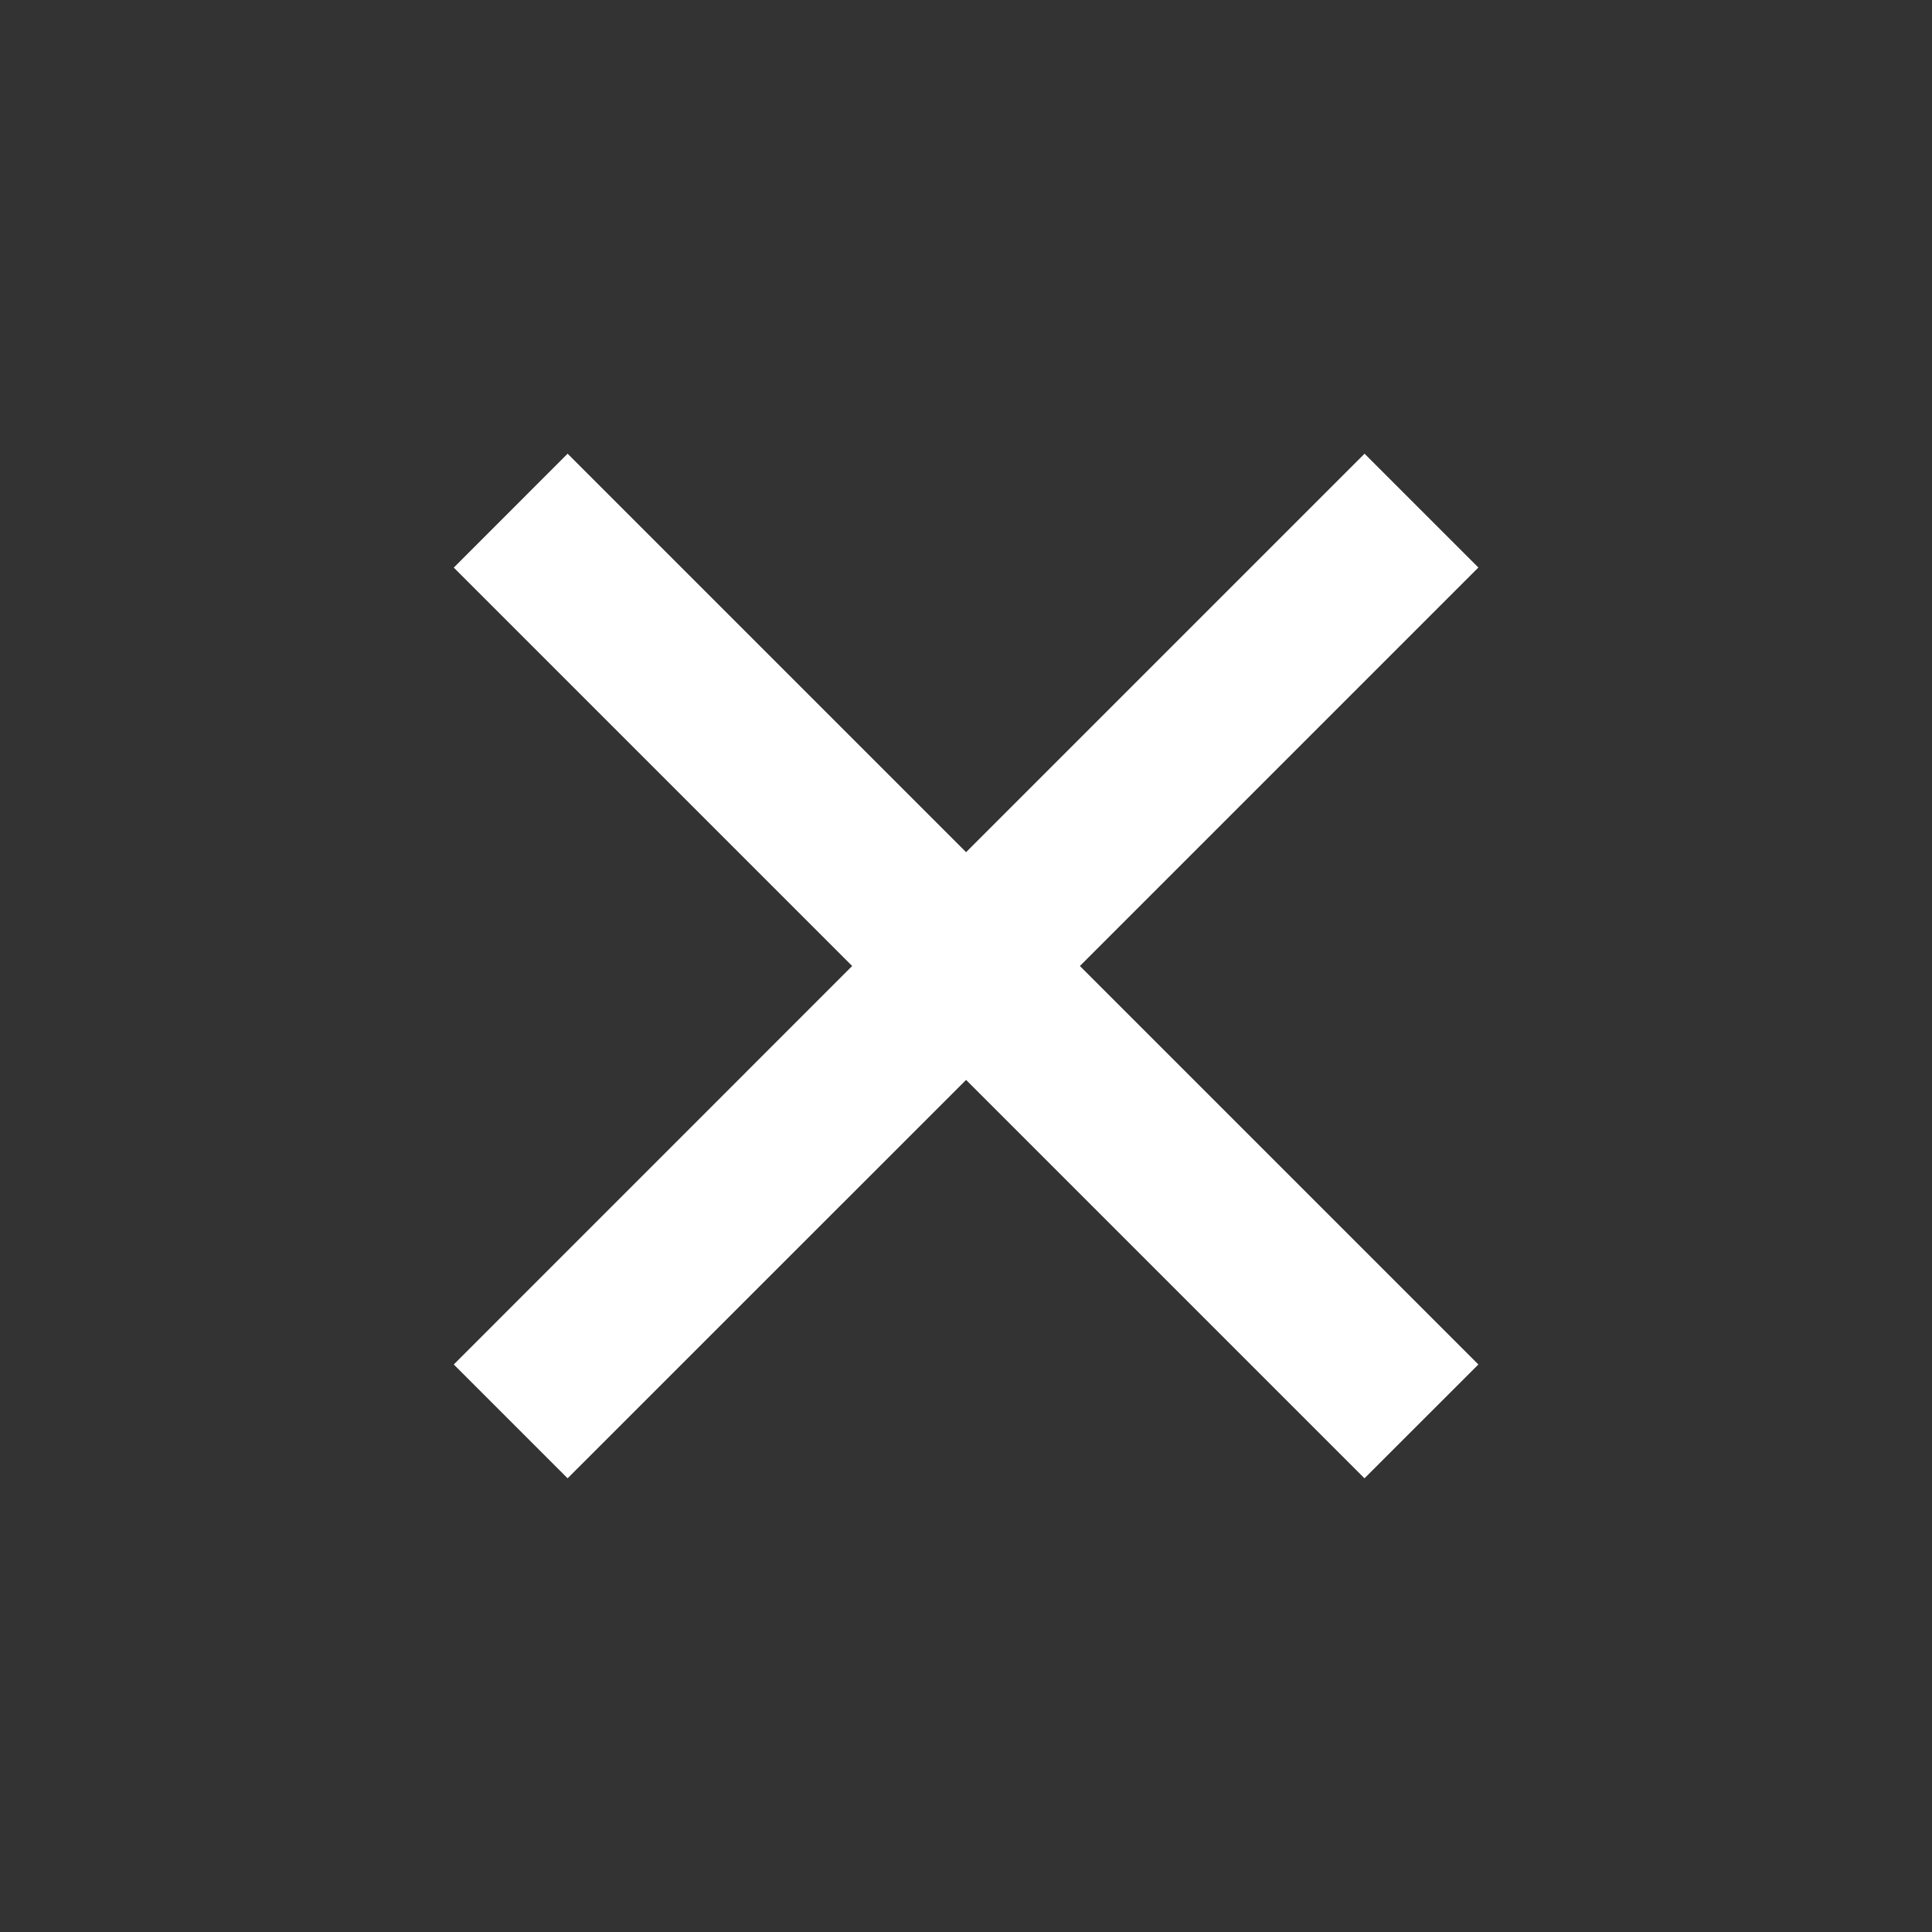 <svg width="24" height="24" viewBox="0 0 24 24" fill="none" xmlns="http://www.w3.org/2000/svg">
<rect x="0" y="0" width="24" height="24" fill="#333333" stroke="none"/>
<path fill-rule="evenodd" clip-rule="evenodd" d="M10.586 12L5.637 16.95L7.051 18.364L12.001 13.415L16.95 18.364L18.365 16.95L13.415 12L18.365 7.05L16.951 5.636L12.001 10.586L7.051 5.636L5.637 7.051L10.586 12Z" fill="white"/>
</svg>
